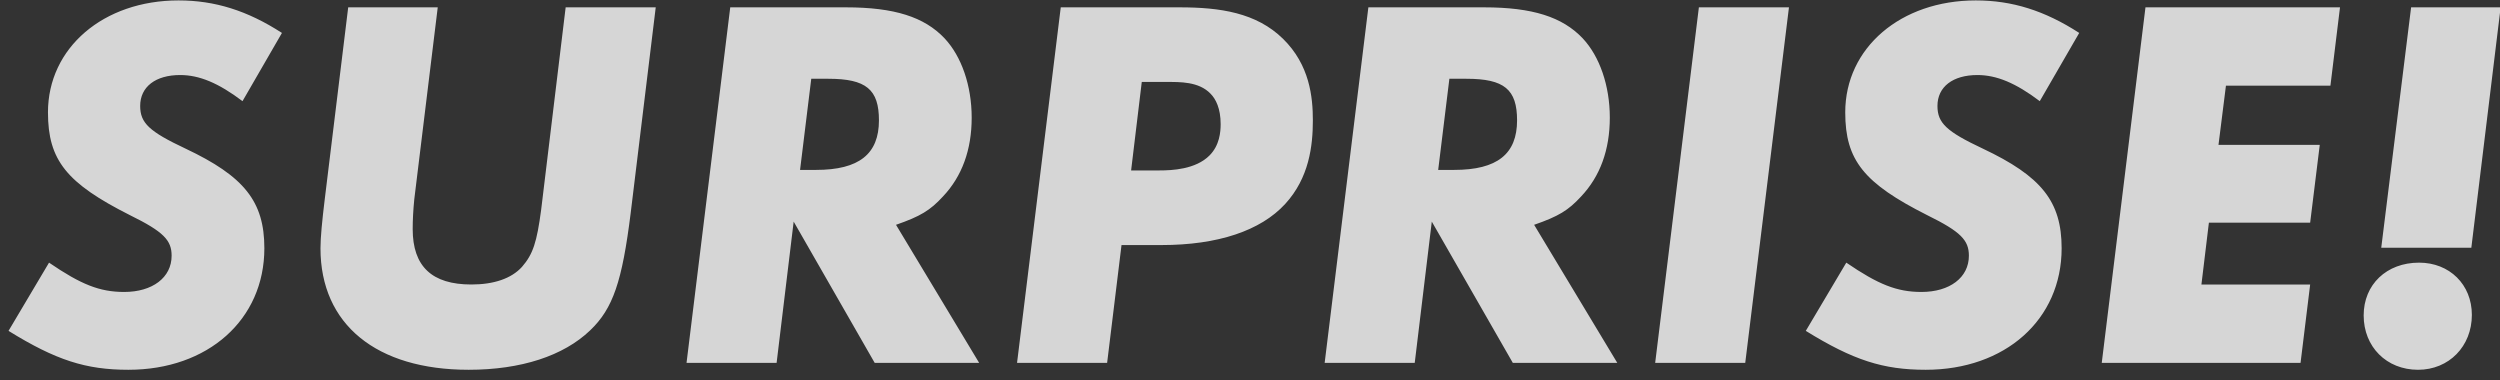 <svg width="1440" height="219" viewBox="0 0 1440 219" fill="none" xmlns="http://www.w3.org/2000/svg">
<rect x="0" y="0" width="1440" height="219" fill="#333333" stroke="none"/>
<g opacity="0.8">
<path d="M102.845 0.24C123.721 0.24 142.448 6.073 162.403 18.967L139.685 58.263C125.87 47.825 114.818 43.22 103.766 43.22C89.644 43.22 80.741 49.974 80.741 61.026C80.741 70.85 85.96 75.762 106.836 85.586C140.606 101.55 152.272 115.979 152.272 142.995C152.272 184.133 119.73 212.991 73.987 212.991C49.427 212.991 32.235 207.465 4.912 190.58L28.244 151.284C46.664 163.871 57.409 168.169 71.531 168.169C87.802 168.169 98.854 159.88 98.854 147.293C98.854 138.39 94.249 133.478 74.908 123.961C38.375 105.541 27.63 92.34 27.63 64.71C27.63 27.563 59.558 0.24 102.845 0.24ZM325.818 4.231H377.701L363.272 122.733C358.36 162.029 353.141 177.686 339.94 190.273C324.59 205.009 300.03 212.991 269.944 212.991C216.833 212.991 184.598 186.896 184.598 142.995C184.598 136.855 185.519 127.338 187.054 114.751L200.562 4.231H252.138L238.63 114.751C238.016 120.891 237.709 126.724 237.709 131.943C237.709 153.433 248.761 163.871 271.479 163.871C284.373 163.871 294.504 160.494 300.644 153.74C307.091 146.372 309.24 139.311 311.696 120.891L325.818 4.231ZM543.112 113.216C535.744 121.198 530.218 124.575 516.096 129.487L563.988 209H503.816L457.152 127.645L447.328 209H395.445L420.619 4.231H487.238C515.175 4.231 532.367 9.757 544.033 22.037C553.857 32.475 559.69 49.36 559.69 67.78C559.69 86.2 554.164 101.55 543.112 113.216ZM477.107 45.369H467.283L460.836 97.866H470.046C494.913 97.866 506.272 88.656 506.272 69.315C506.272 51.509 498.904 45.369 477.107 45.369ZM585.821 209L610.995 4.231H679.456C702.788 4.231 723.664 7.301 739.014 22.344C754.364 37.387 756.206 55.807 756.206 69.315C756.206 84.051 754.057 102.471 740.242 117.514C726.12 132.864 701.56 141.153 669.018 141.153H645.993L637.704 209H585.821ZM672.088 47.211H657.659L651.519 98.173H667.79C675.158 98.173 688.666 97.559 696.648 89.577C702.481 83.744 703.095 76.069 703.095 71.464C703.095 62.561 700.332 57.035 697.262 53.965C690.508 46.904 679.456 47.211 672.088 47.211ZM910.672 113.216C903.304 121.198 897.778 124.575 883.656 129.487L931.548 209H871.376L824.712 127.645L814.888 209H763.005L788.179 4.231H854.798C882.735 4.231 899.927 9.757 911.593 22.037C921.417 32.475 927.25 49.36 927.25 67.78C927.25 86.2 921.724 101.55 910.672 113.216ZM844.667 45.369H834.843L828.396 97.866H837.606C862.473 97.866 873.832 88.656 873.832 69.315C873.832 51.509 866.464 45.369 844.667 45.369ZM978.555 4.231H1030.44L1005.26 209H953.381L978.555 4.231ZM1138.07 0.24C1158.95 0.24 1177.67 6.073 1197.63 18.967L1174.91 58.263C1161.1 47.825 1150.04 43.22 1138.99 43.22C1124.87 43.22 1115.97 49.974 1115.97 61.026C1115.97 70.85 1121.19 75.762 1142.06 85.586C1175.83 101.55 1187.5 115.979 1187.5 142.995C1187.5 184.133 1154.96 212.991 1109.21 212.991C1084.65 212.991 1067.46 207.465 1040.14 190.58L1063.47 151.284C1081.89 163.871 1092.63 168.169 1106.76 168.169C1123.03 168.169 1134.08 159.88 1134.08 147.293C1134.08 138.39 1129.47 133.478 1110.13 123.961C1073.6 105.541 1062.86 92.34 1062.86 64.71C1062.86 27.563 1094.78 0.24 1138.07 0.24ZM1235.79 4.231H1347.84L1342.32 49.36H1282.14L1277.85 83.437H1336.18L1330.65 128.259H1272.32L1268.02 163.871H1330.65L1325.12 209H1210.61L1235.79 4.231ZM1393.4 151.284C1410.9 151.284 1423.79 163.871 1423.79 181.37C1423.79 199.483 1410.59 212.991 1392.79 212.991C1374.67 212.991 1361.47 199.79 1361.47 181.677C1361.47 163.871 1374.67 151.284 1393.4 151.284ZM1388.8 4.231H1440.37L1423.49 142.688H1371.6L1388.8 4.231Z" fill="white"/>
</g>
</svg>
